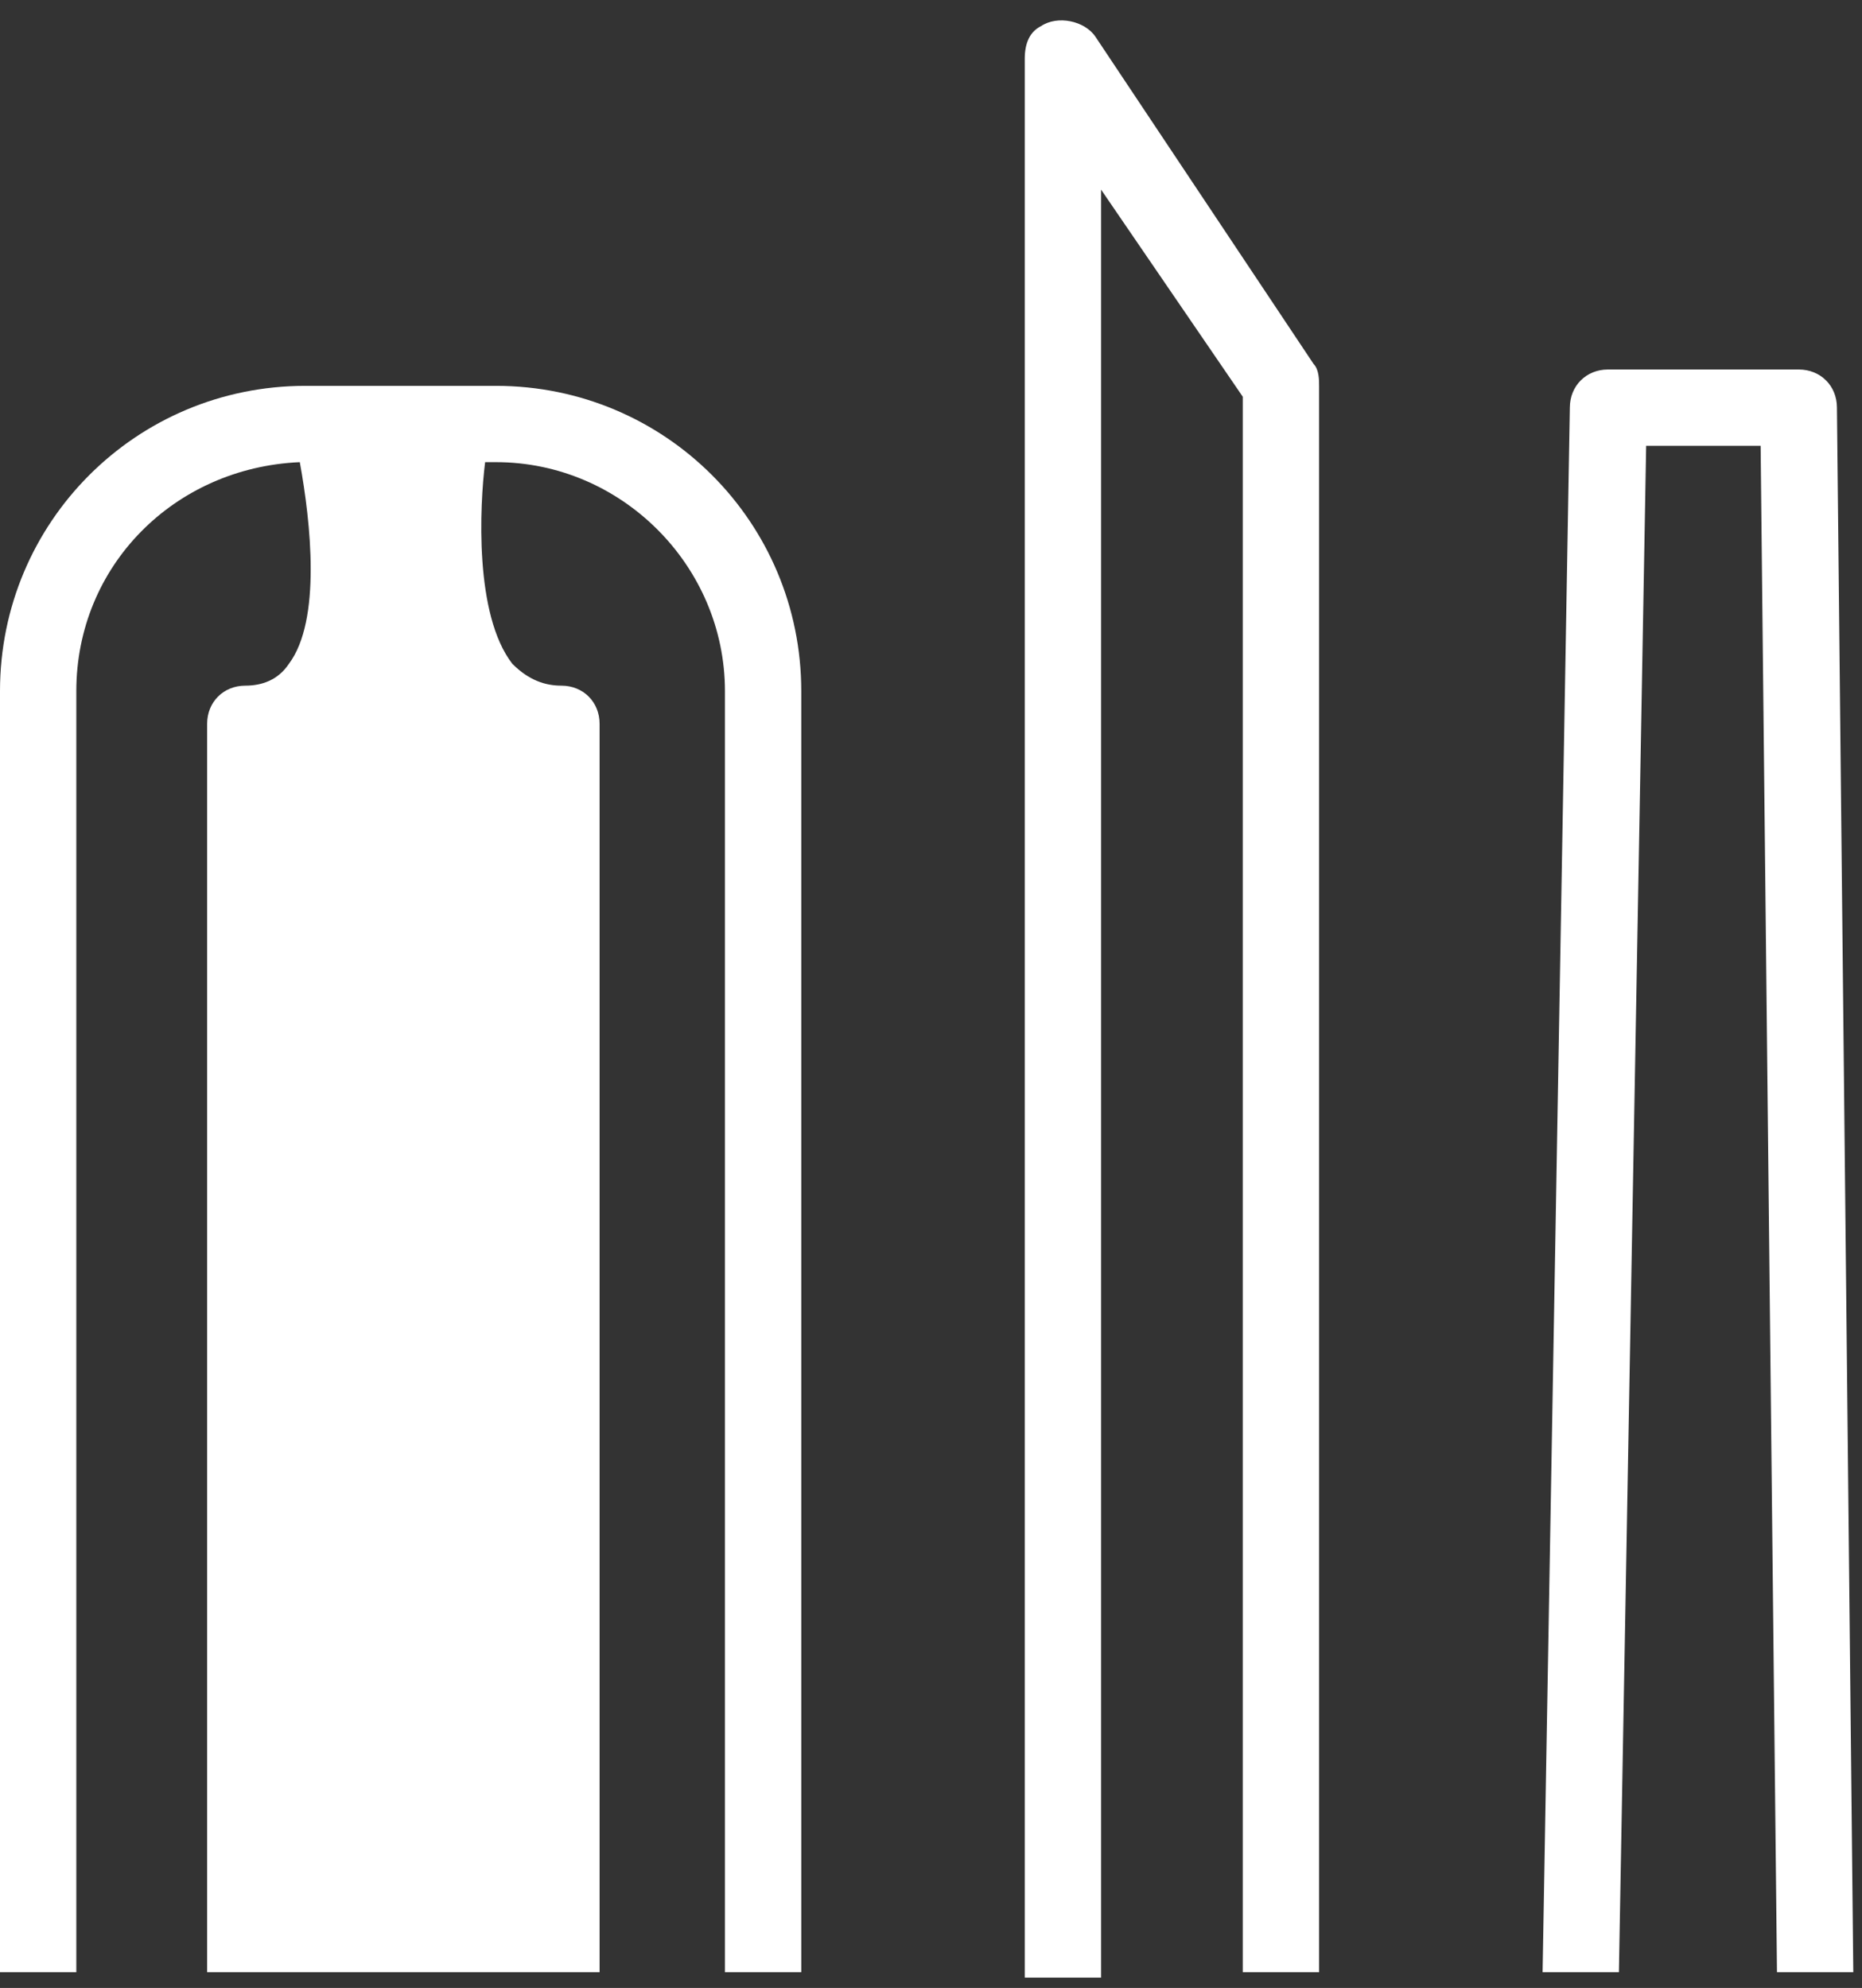 <?xml version="1.0" encoding="UTF-8"?> <svg xmlns="http://www.w3.org/2000/svg" width="74" height="79" viewBox="0 0 74 79" fill="none"><rect x="0" y="0" width="74" height="79" fill="#333333" stroke="none"/><path d="M43.542 1.469C43.109 0.819 42.026 0.603 41.376 1.036C40.943 1.253 40.726 1.686 40.726 2.336V78.589H43.759V7.535L49.391 15.767V78.372H52.424V15.333C52.424 15.117 52.424 14.684 52.207 14.467L43.542 1.469Z" fill="white"></path><path d="M73.004 16.2C73.004 15.333 72.354 14.684 71.487 14.684H63.905C63.039 14.684 62.389 15.333 62.389 16.2L61.306 78.372H64.339L65.422 17.716H69.971L70.621 78.372H73.654L73.004 16.2Z" fill="white"></path><path d="M19.713 15.334H12.131C5.416 15.334 0 20.749 0 27.465V78.372H3.033V27.465C3.033 22.482 6.932 18.583 11.915 18.366C12.348 20.749 12.781 24.648 11.481 26.381C11.048 27.031 10.398 27.248 9.748 27.248C8.882 27.248 8.232 27.898 8.232 28.764V78.372H23.829V28.764C23.829 27.898 23.179 27.248 22.313 27.248C21.663 27.248 21.013 27.031 20.363 26.381C18.847 24.432 19.063 20.099 19.28 18.366H19.713C24.696 18.366 28.811 22.482 28.811 27.465V78.372H31.844V27.465C31.844 20.749 26.429 15.334 19.713 15.334Z" fill="white"></path></svg> 